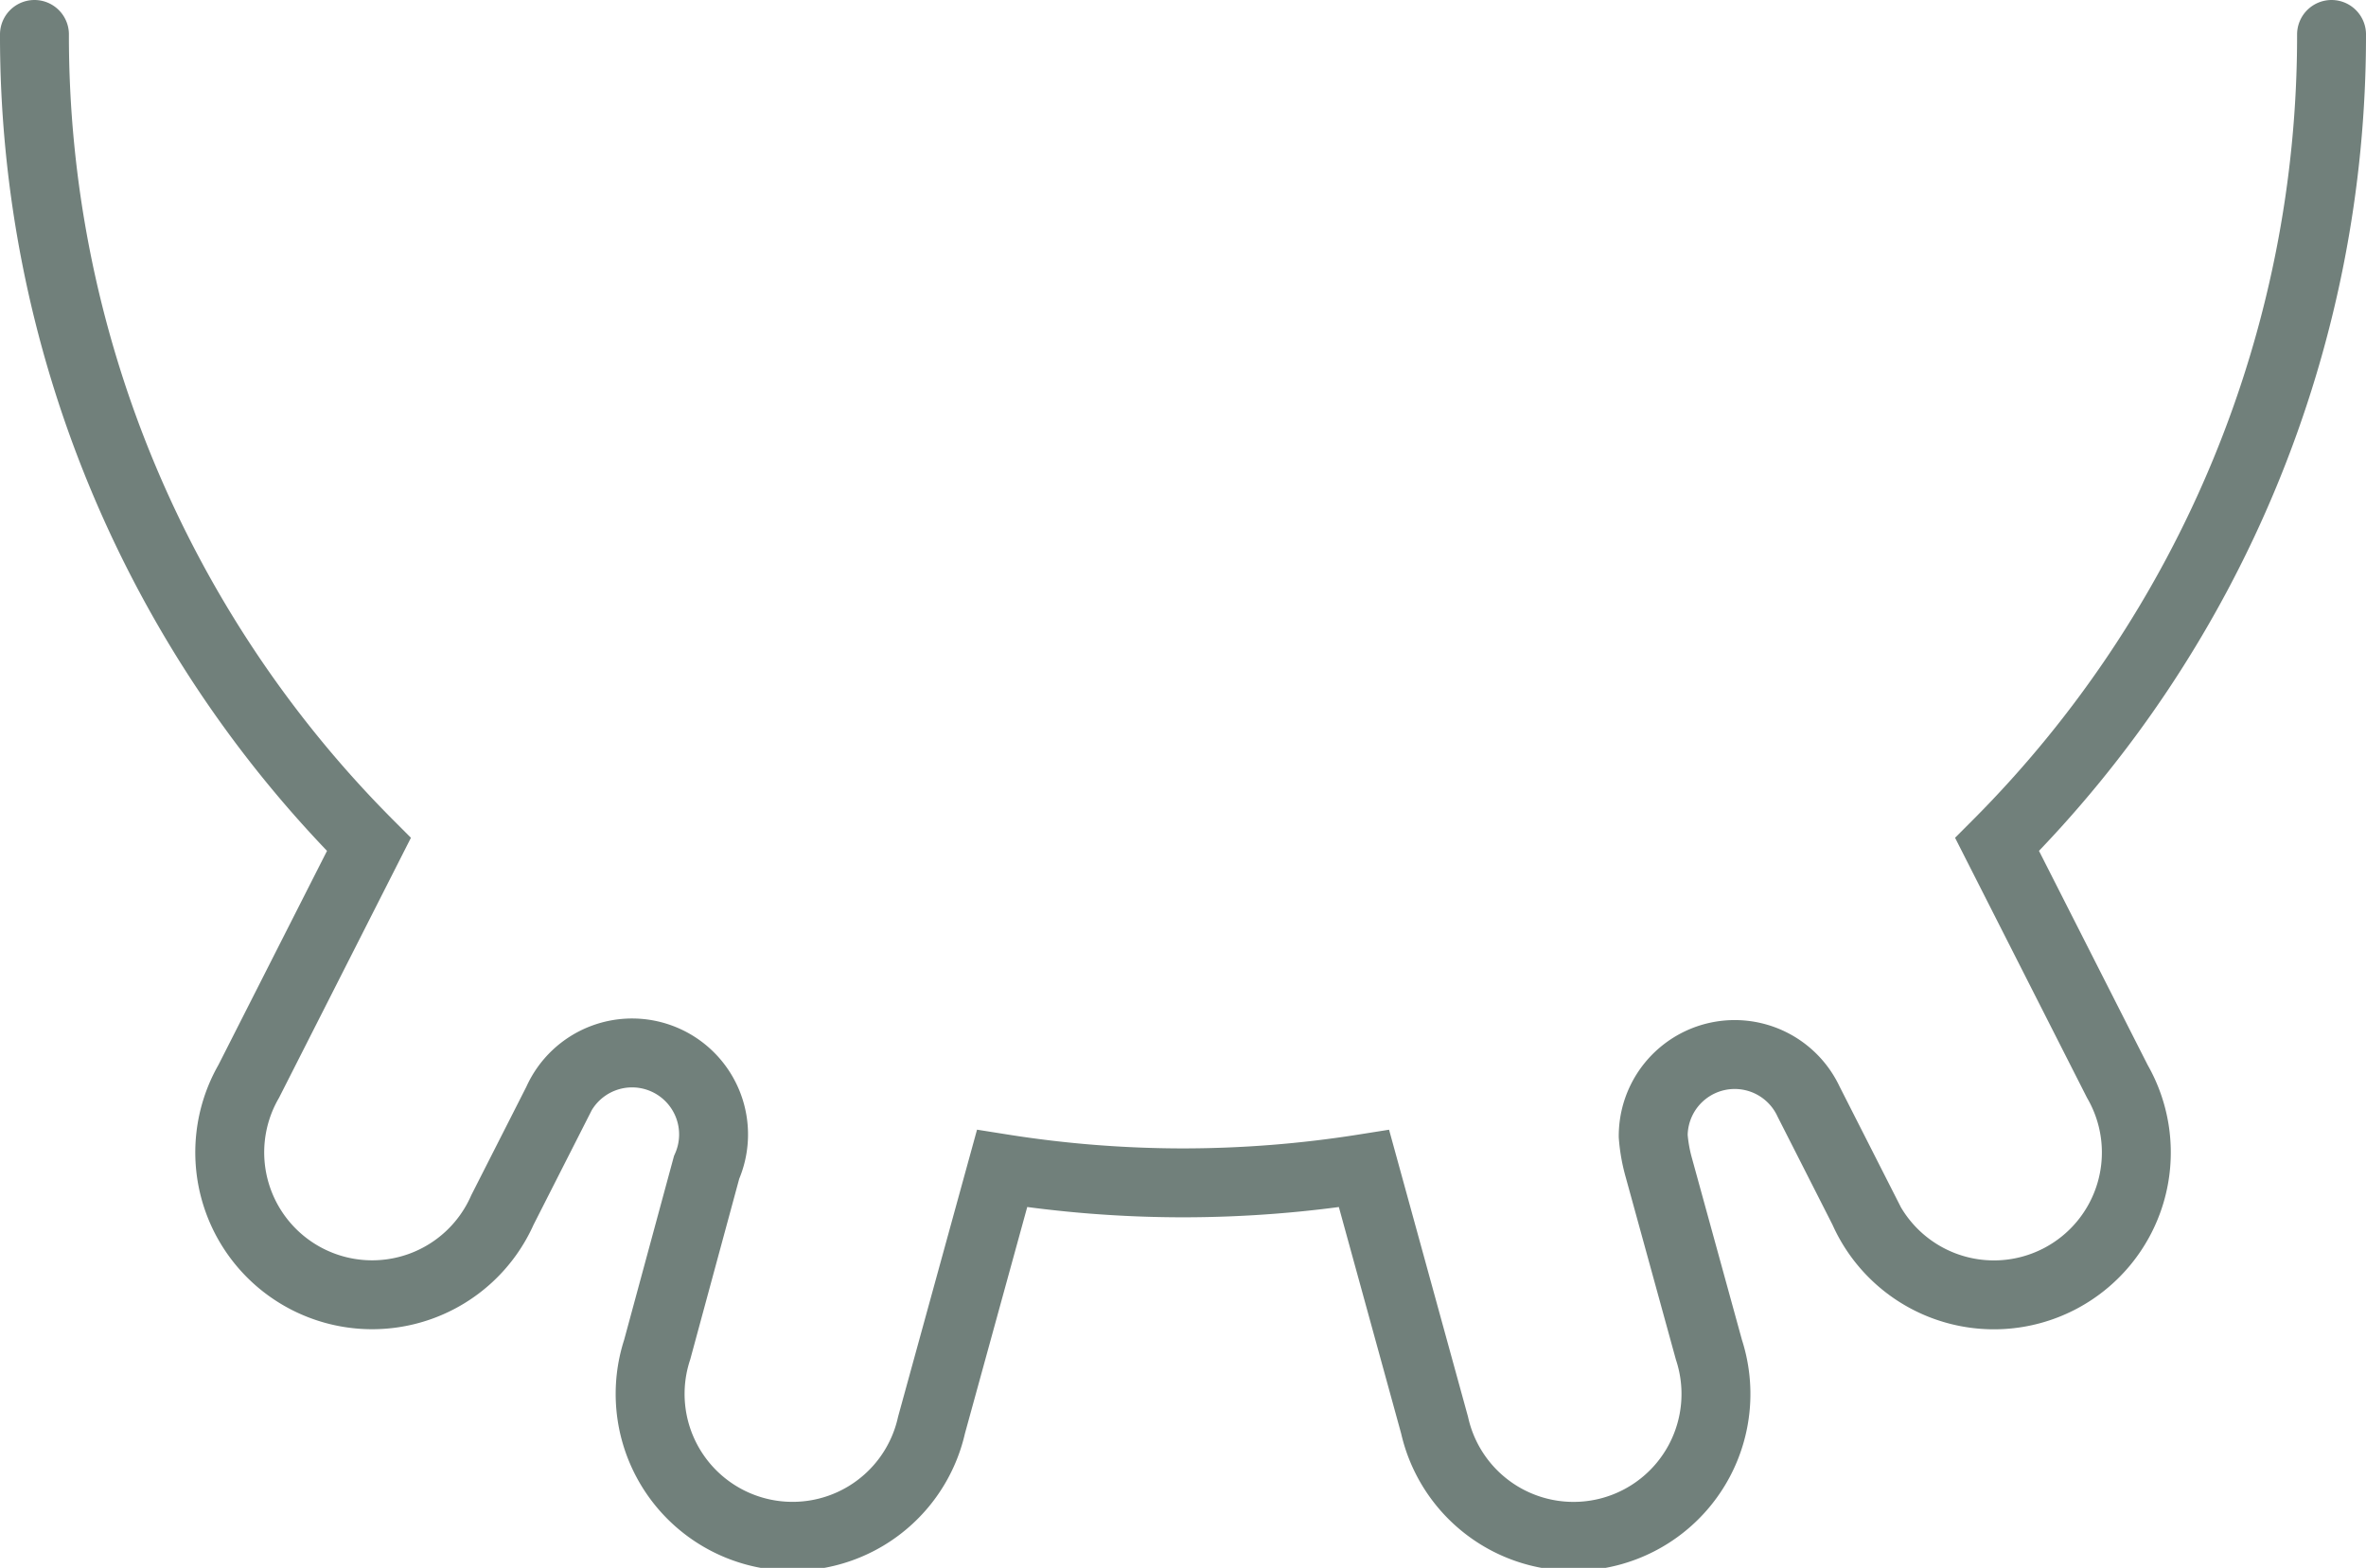 <svg xmlns="http://www.w3.org/2000/svg" width="51.5" height="34.131" viewBox="0 0 51.5 34.131">
  <g id="Group_7878" data-name="Group 7878" transform="translate(0.25 0.75)">
    <g id="Group_7880" data-name="Group 7880" transform="translate(0.5)">
      <path id="Path_3409" data-name="Path 3409" d="M.5,0A24.92,24.92,0,0,0,7.78,17.633L5.164,22.79a3.1,3.1,0,1,0,5.522,2.8l1.2-2.363a1.774,1.774,0,0,1,3.244,1.438l-1.075,3.965a3.1,3.1,0,1,0,5.971,1.643l1.536-5.585A25.215,25.215,0,0,0,25.5,25a25.217,25.217,0,0,0,3.94-.311l1.536,5.585a3.1,3.1,0,1,0,5.971-1.643l-1.092-3.97a3.5,3.5,0,0,1-.12-.678,1.774,1.774,0,0,1,3.381-.754l1.2,2.363a3.1,3.1,0,1,0,5.522-2.8L43.22,17.633A24.92,24.92,0,0,0,50.5,0" transform="translate(-0.5)" fill="none" stroke="#71807b" stroke-linecap="round" stroke-width="1.5"/>
    </g>
  </g>
</svg>
